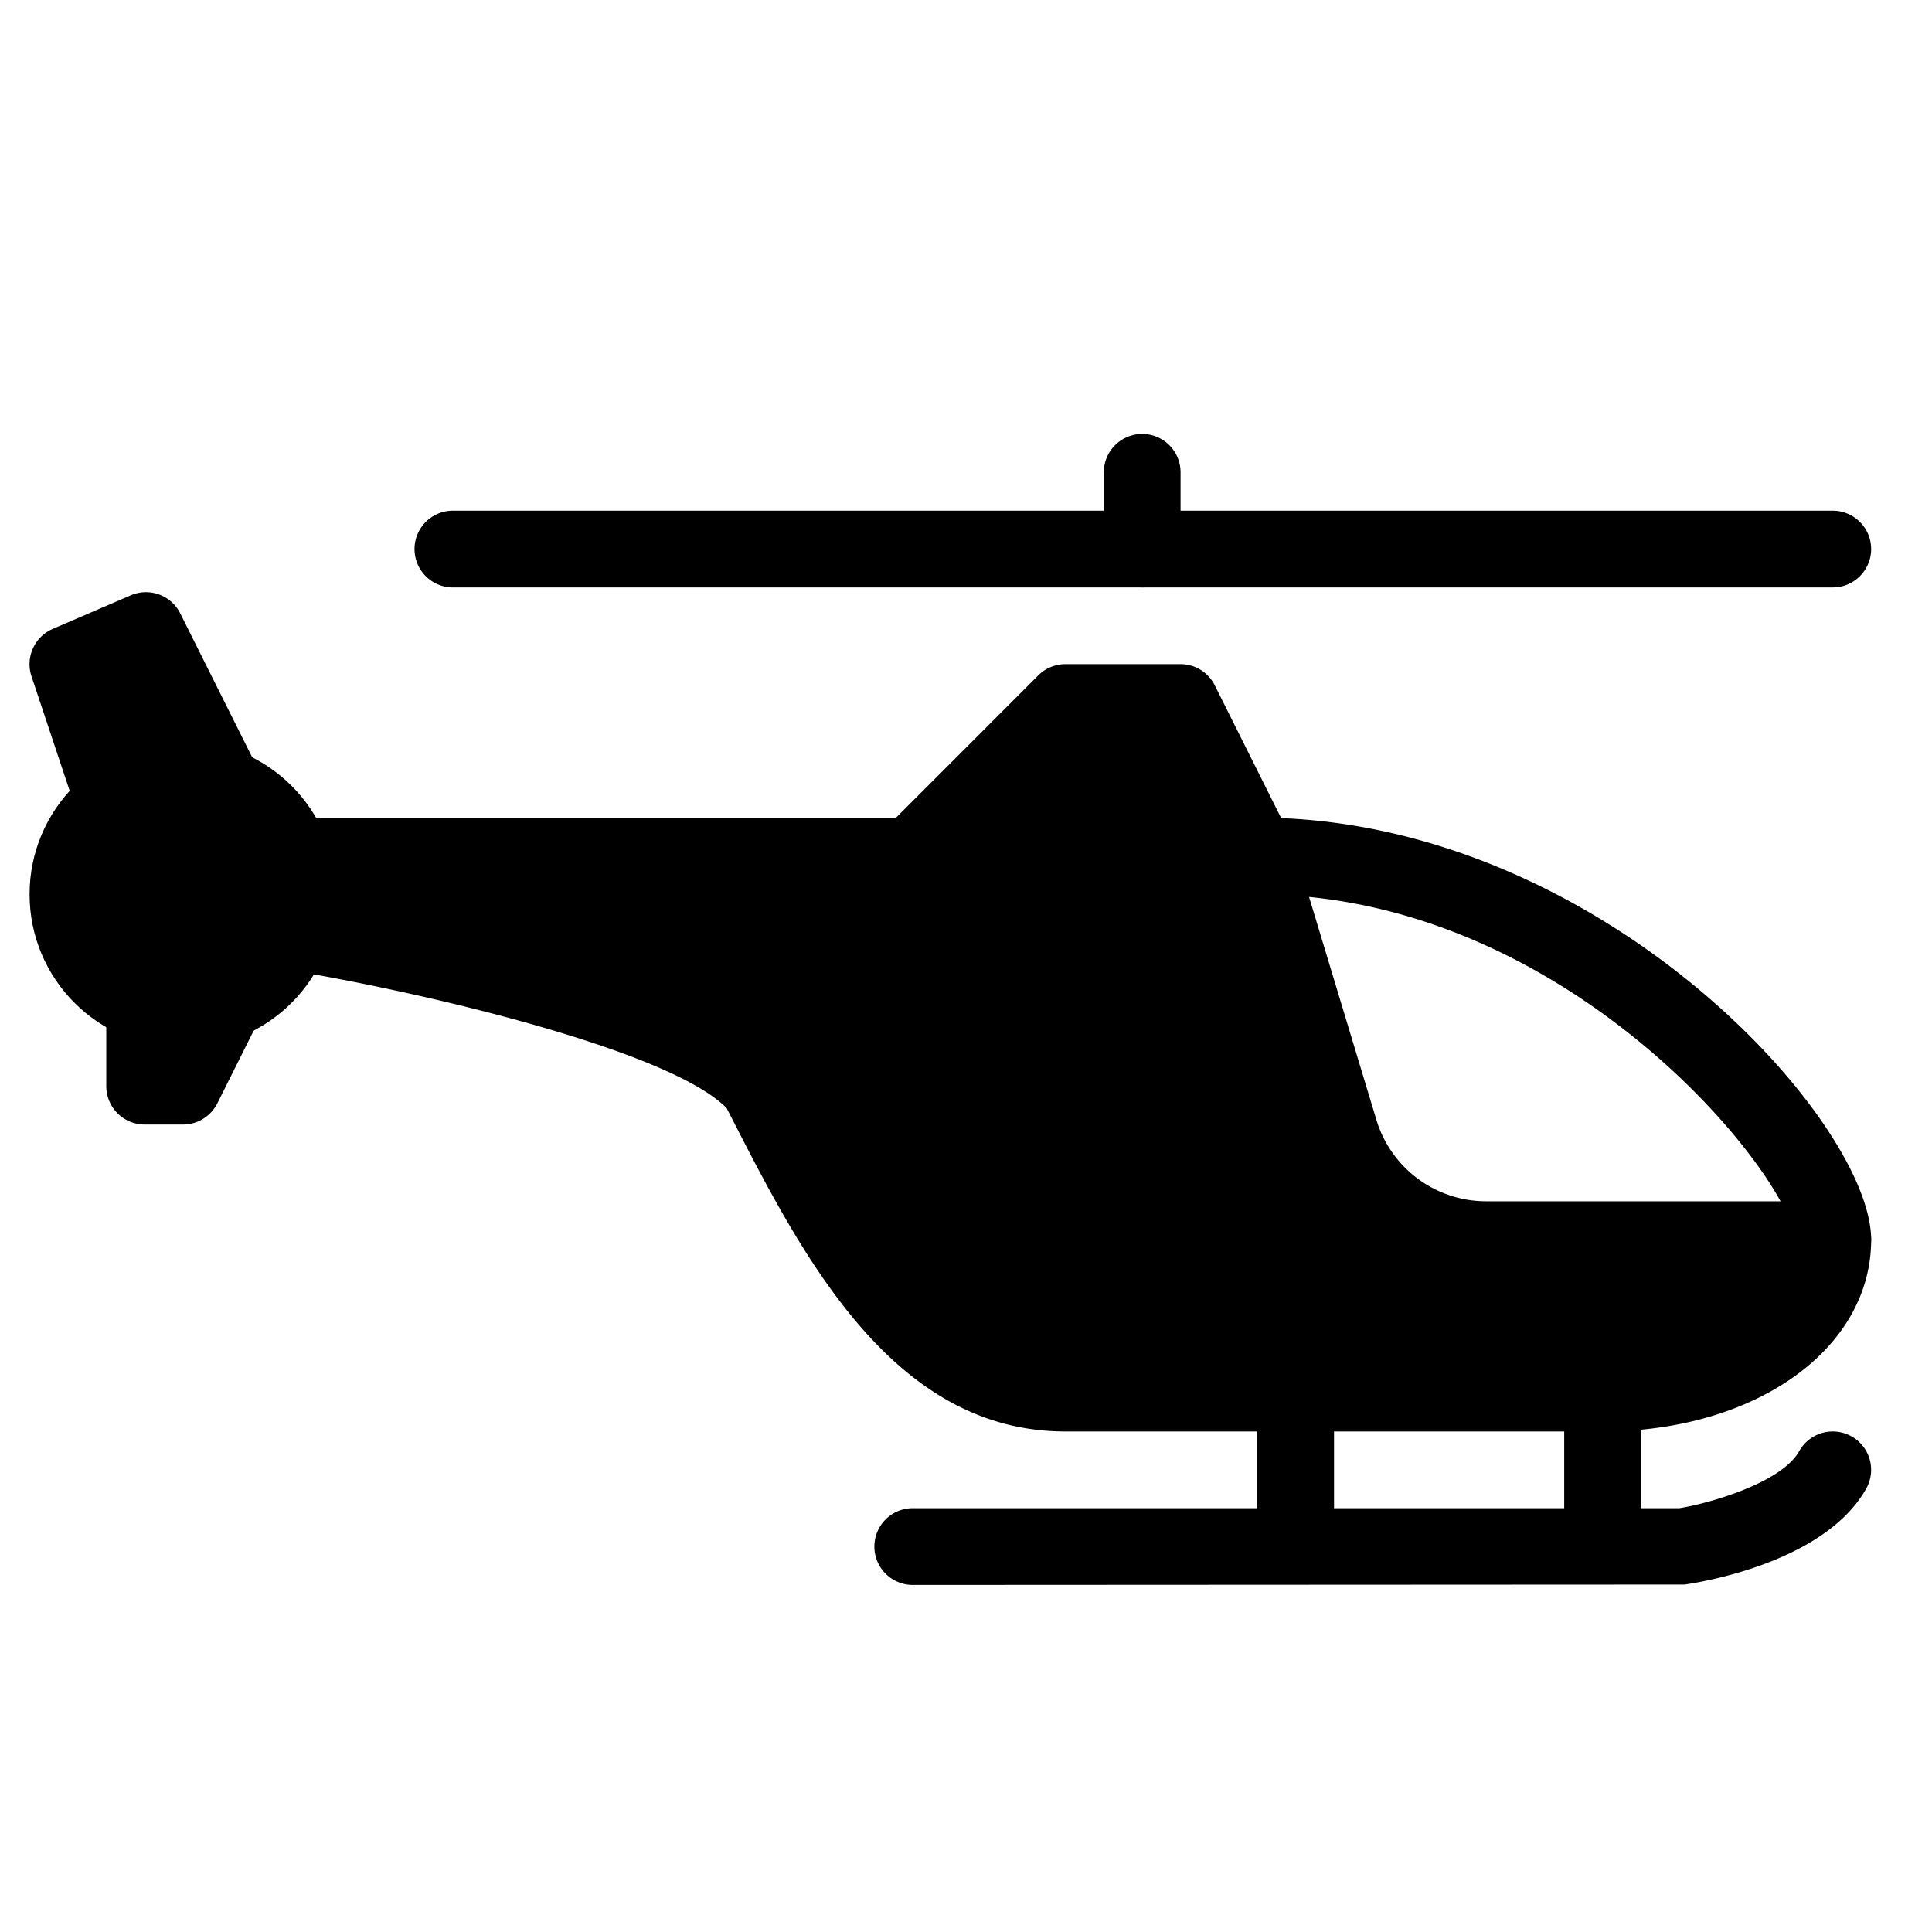 <svg width="170.667" height="170.667" xmlns="http://www.w3.org/2000/svg"><defs><clipPath clipPathUnits="userSpaceOnUse" id="a"><path d="M0 128h128V0H0z"/></clipPath></defs><g clip-path="url(#a)" transform="matrix(1.333 0 0 -1.333 0 170.667)"><path d="M0 0c5.617 0 10.17-4.553 10.17-10.17S5.617-20.34 0-20.34s-10.17 4.553-10.17 10.17S-5.617 0 0 0"  transform="translate(12.13 78.936)"/><path d="M0 0a2.544 2.544 0 0 1-2.543-2.543A2.544 2.544 0 0 1 0-5.085c20.859 0 35.595-19.079 35.595-22.883a2.543 2.543 0 0 1 5.085 0C40.68-20.086 22.639 0 0 0"  transform="translate(83.32 73.85)"/><path d="M0 0h-22.944a7.592 7.592 0 0 0-7.312 5.436l-5.614 18.586-5.085 10.17a2.534 2.534 0 0 1-2.268 1.403h-7.627a2.56 2.56 0 0 1-1.8-.742l-9.423-9.428h-39.628a2.543 2.543 0 0 1-2.542-2.543v-5.085c0-1.24.9-2.303 2.125-2.506 9.316-1.556 25.176-5.375 28.817-9.123l.163-.315c4.805-9.408 10.79-21.108 22.288-21.108h35.595c10.145 0 17.798 5.466 17.798 12.712A2.544 2.544 0 0 1 0 0"  transform="translate(121.457 48.425)"/><path d="m0 0-5.085 10.17a2.54 2.54 0 0 1-3.285 1.185l-5.161-2.222a2.547 2.547 0 0 1-1.409-3.138l2.543-7.627a2.554 2.554 0 0 1 3.219-1.607C-8.146-2.898-7.5-1.958-7.46-.931l2.279-.091.63-1.256a2.546 2.546 0 0 1 3.412-1.134A2.548 2.548 0 0 1 0 0"  transform="translate(17.026 77.222)"/><path d="M0 0a2.558 2.558 0 0 1-3.412-1.139l-.32-.631a2.543 2.543 0 0 1-5.035-.503v-5.085a2.544 2.544 0 0 1 2.543-2.543h2.543c.961 0 1.84.545 2.273 1.404l2.542 5.085A2.544 2.544 0 0 1 0 0"  transform="translate(15.81 63.411)"/><path d="M0 0a2.544 2.544 0 0 1-2.543-2.543v-2.542a2.544 2.544 0 0 1 5.086 0v2.542A2.544 2.544 0 0 1 0 0"  transform="translate(75.692 99.276)"/><path d="M0 0h-45.765a2.544 2.544 0 0 1 0-5.085H0a2.544 2.544 0 0 1 2.543 2.542A2.544 2.544 0 0 1 0 0"  transform="translate(121.457 94.19)"/><path d="M0 0h-45.765a2.544 2.544 0 0 1 0-5.085H0a2.544 2.544 0 0 1 2.543 2.542A2.544 2.544 0 0 1 0 0"  transform="translate(75.692 94.19)"/><path d="M0 0a2.544 2.544 0 0 1-2.543-2.543v-10.17a2.544 2.544 0 0 1 5.086 0v10.17A2.544 2.544 0 0 1 0 0"  transform="translate(85.862 38.255)"/><path d="M0 0a2.544 2.544 0 0 1-2.543-2.543v-10.17a2.544 2.544 0 0 1 5.086 0v10.17A2.544 2.544 0 0 1 0 0"  transform="translate(106.202 38.255)"/><path d="M0 0a2.546 2.546 0 0 1-3.463-.976C-4.668-3.127-9.58-4.47-11.411-4.76h-50.85a2.543 2.543 0 0 1 0-5.085l51.201.026c.941.132 9.275 1.429 12.036 6.361A2.539 2.539 0 0 1 0 0"  transform="translate(122.698 32.845)"/></g></svg>